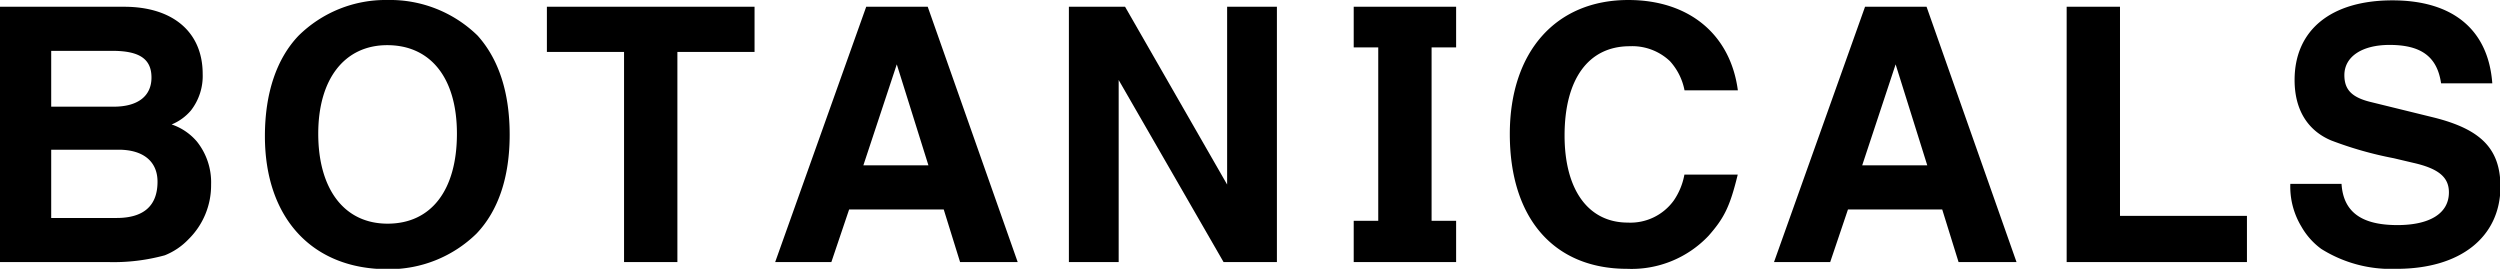 <svg xmlns="http://www.w3.org/2000/svg" viewBox="0 0 210.92 22.68" width="210.92" height="22.68"><title>b-botanicals</title><g id="レイヤー_2" data-name="レイヤー 2"><g id="レイヤー_6" data-name="レイヤー 6"><path d="M15.9,20.19a5.65,5.65,0,0,1-2,1.35,16.35,16.35,0,0,1-4.77.57H0V.57H10.47c4.11,0,6.63,2.13,6.63,5.67a4.73,4.73,0,0,1-1,3.09,4.25,4.25,0,0,1-1.62,1.17,4.81,4.81,0,0,1,2.13,1.44,5.51,5.51,0,0,1,1.2,3.63A6.39,6.39,0,0,1,15.9,20.19ZM9.48,4.29H4.32V9H9.6c2,0,3.18-.87,3.18-2.46S11.73,4.29,9.48,4.29ZM10,12.63H4.32v5.76H9.84c2.25,0,3.45-1,3.45-3.06C13.29,13.62,12.09,12.63,10,12.63Z"/><path d="M40.2,19.71a10.53,10.53,0,0,1-7.5,3c-6.36,0-10.35-4.32-10.35-11.22,0-3.66,1-6.54,2.82-8.46A10.45,10.45,0,0,1,32.7,0a10.57,10.57,0,0,1,7.59,3C42.09,5,43,7.83,43,11.37S42.06,17.76,40.2,19.71ZM32.67,3.81c-3.6,0-5.82,2.85-5.82,7.47S29,18.87,32.7,18.87s5.85-2.85,5.85-7.59S36.3,3.81,32.67,3.81Z"/><path d="M57.15,4.38V22.11h-4.5V4.38H46.14V.57H63.66V4.38Z"/><path d="M81,22.11l-1.38-4.44H71.64l-1.5,4.44H65.4L73.08.57h5.19l7.59,21.54ZM75.66,5.43l-2.82,8.52h5.49Z"/><path d="M103.23,22.11,94.38,6.75V22.11h-4.2V.57h4.74l8.61,15V.57h4.2V22.11Z"/><path d="M114.21,22.11V18.63h2.07V4h-2.07V.57h8.64V4h-2.07V18.63h2.07v3.48Z"/><path d="M144.15,19.89a8.94,8.94,0,0,1-6.87,2.79c-6.18,0-9.9-4.26-9.9-11.37,0-6.93,3.87-11.31,10-11.31,5.1,0,8.61,2.88,9.24,7.62h-4.5a5.08,5.08,0,0,0-1.23-2.46,4.62,4.62,0,0,0-3.39-1.26C134,3.9,132,6.69,132,11.43c0,4.59,2,7.35,5.34,7.35a4.51,4.51,0,0,0,3.87-1.86,5.63,5.63,0,0,0,.9-2.19h4.5C145.95,17.43,145.47,18.39,144.15,19.89Z"/><path d="M165.24,22.11l-1.38-4.44h-7.95l-1.5,4.44h-4.74L157.35.57h5.19l7.59,21.54ZM159.93,5.43l-2.82,8.52h5.49Z"/><path d="M174.36,22.11V.57h4.5V18.21h10.71v3.9Z"/><path d="M202.2,22.68A11.06,11.06,0,0,1,195.84,21a6,6,0,0,1-1.68-1.89,6.51,6.51,0,0,1-.93-3.6h4.32c.15,2.37,1.68,3.48,4.71,3.48,2.76,0,4.35-1,4.35-2.76,0-1.26-.84-2-3-2.49l-1.65-.39a31.12,31.12,0,0,1-5.28-1.5c-2-.84-3.09-2.61-3.09-5.1,0-4.23,3.09-6.72,8.25-6.72s8.1,2.52,8.43,7h-4.32c-.33-2.25-1.68-3.24-4.35-3.24-2.34,0-3.81,1-3.81,2.55,0,1.23.63,1.89,2.28,2.28l5.25,1.29c4,1,5.64,2.64,5.64,5.88C210.92,20,207.59,22.68,202.2,22.68Z"/></g></g></svg>